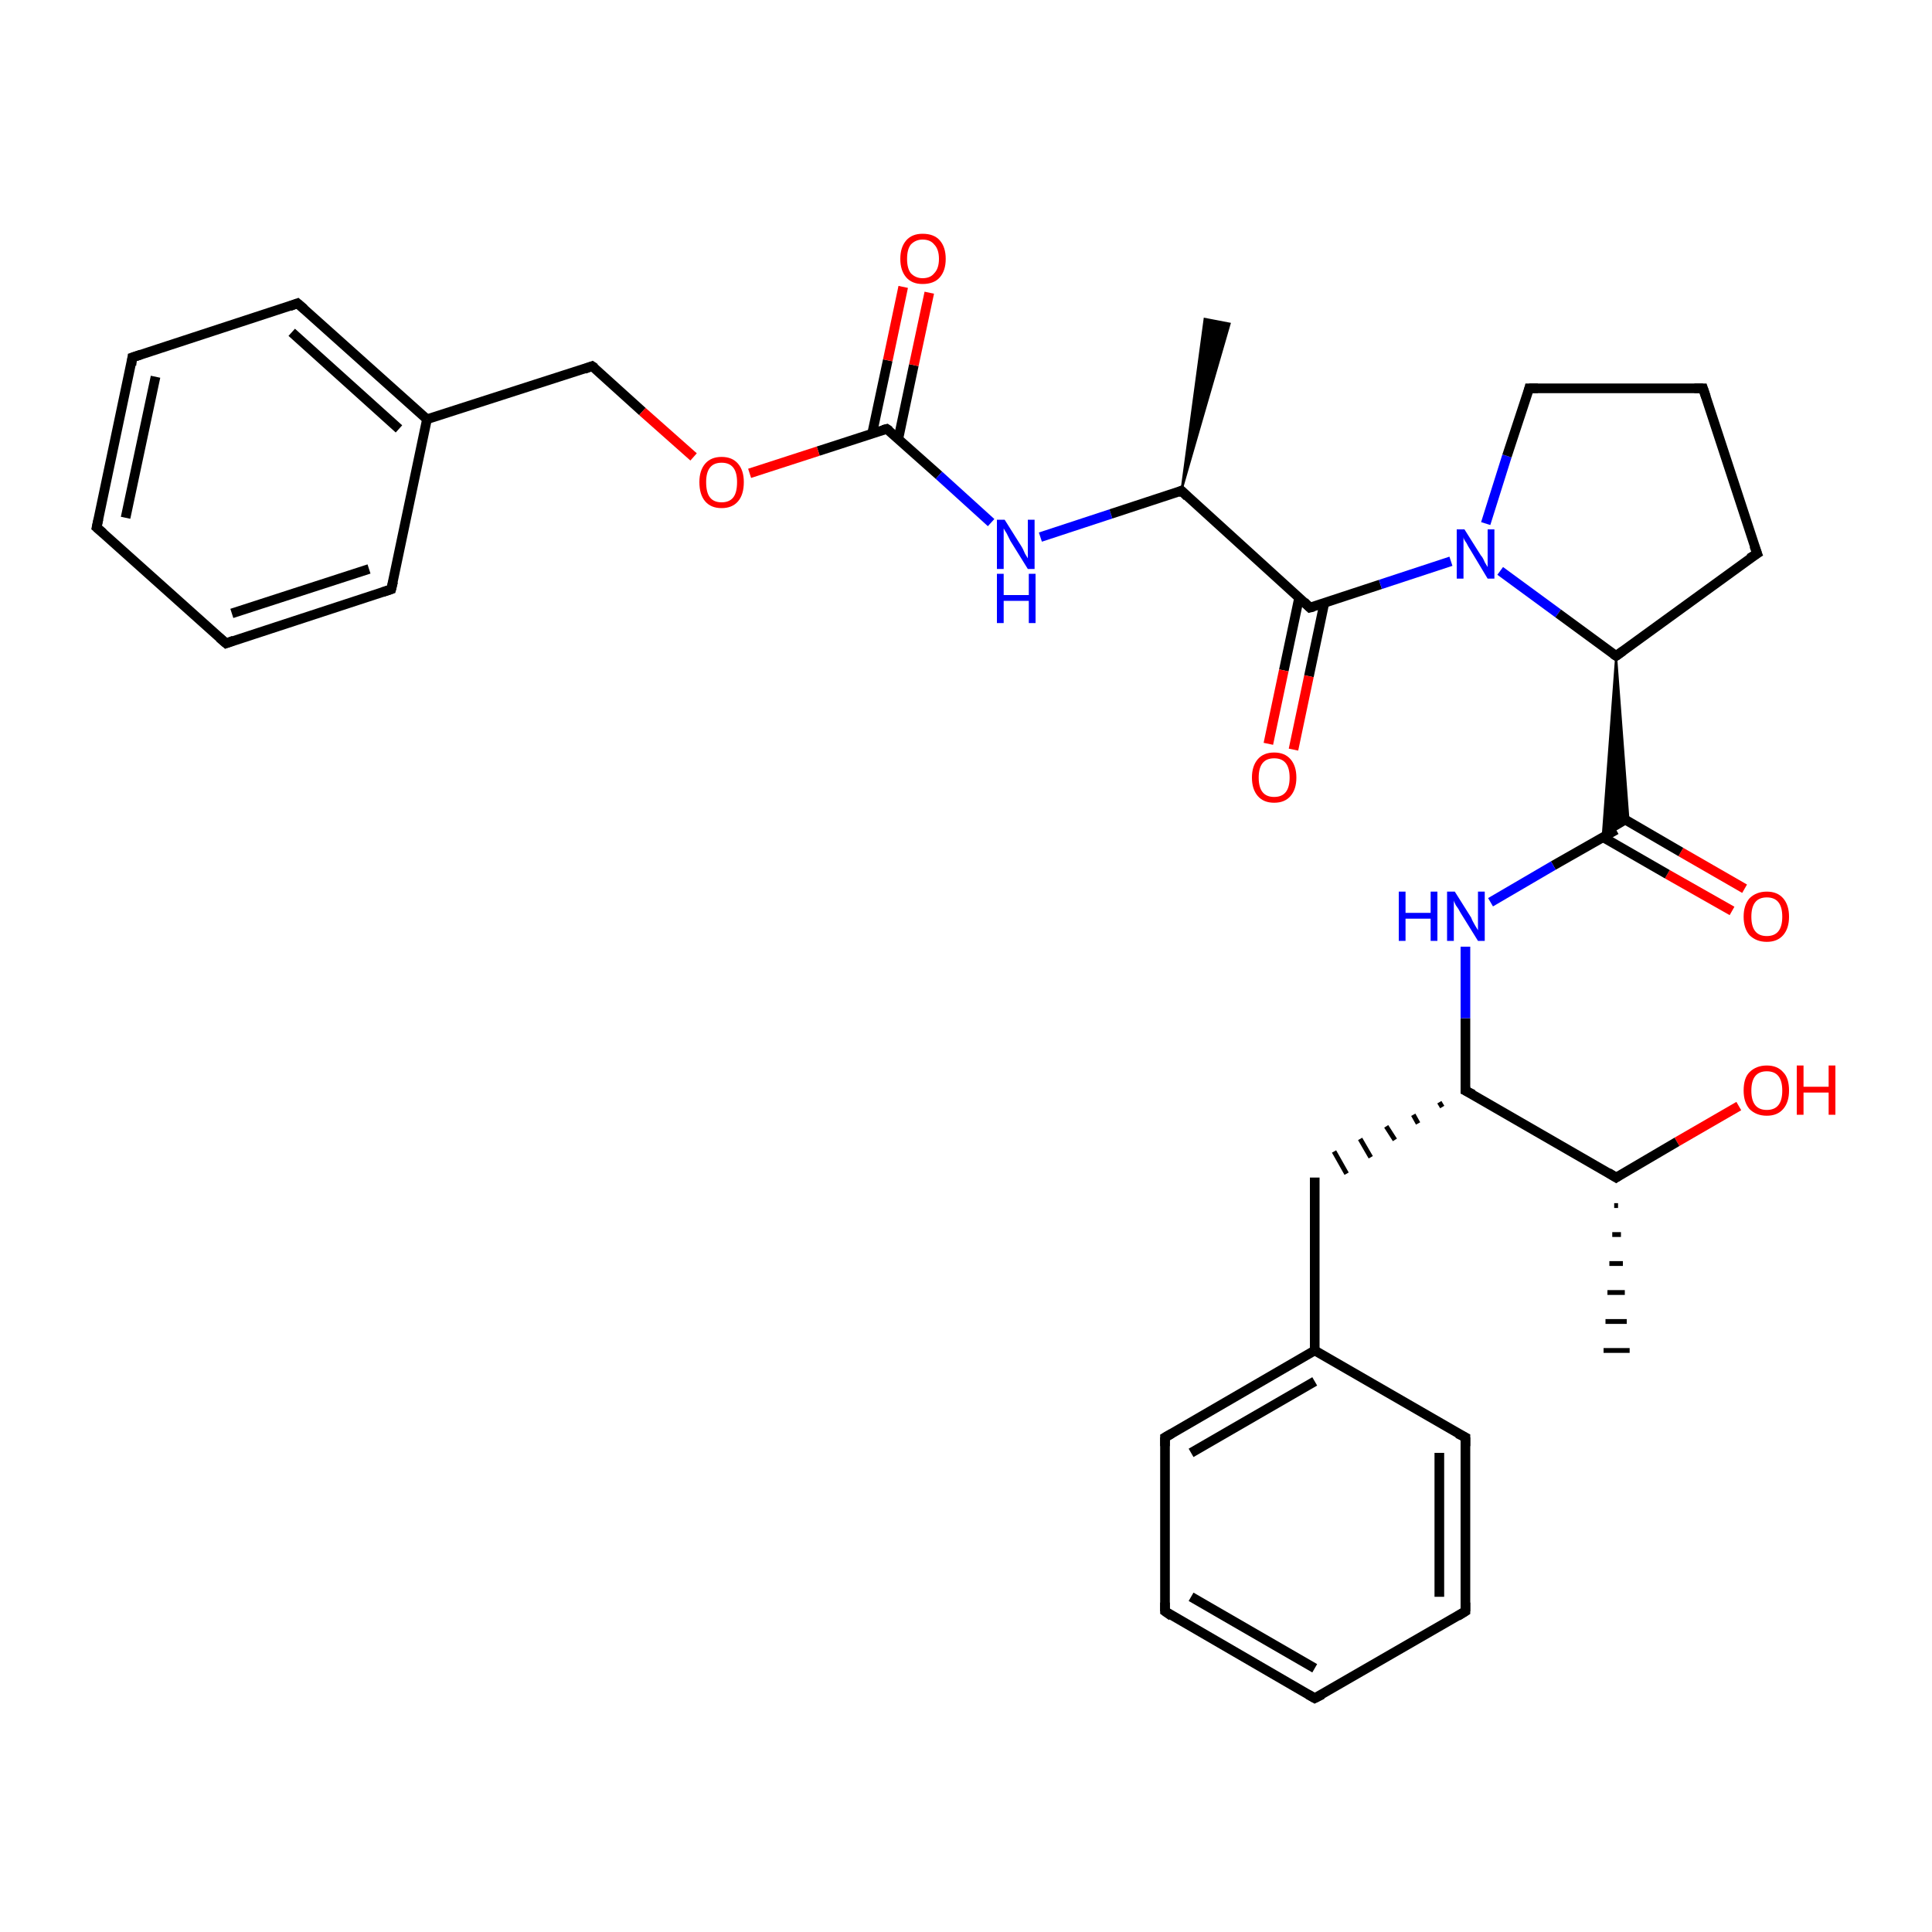 <?xml version='1.0' encoding='iso-8859-1'?>
<svg version='1.1' baseProfile='full'
              xmlns='http://www.w3.org/2000/svg'
                      xmlns:rdkit='http://www.rdkit.org/xml'
                      xmlns:xlink='http://www.w3.org/1999/xlink'
                  xml:space='preserve'
width='200px' height='200px' viewBox='0 0 200 200'>
<!-- END OF HEADER -->
<rect style='opacity:1.0;fill:#FFFFFF;stroke:none' width='200.0' height='200.0' x='0.0' y='0.0'> </rect>
<path class='bond-0 atom-0 atom-7' d='M 61.3,37.9 L 44.2,43.4' style='fill:none;fill-rule:evenodd;stroke:#000000;stroke-width:1.0px;stroke-linecap:butt;stroke-linejoin:miter;stroke-opacity:1' />
<path class='bond-1 atom-0 atom-29' d='M 61.3,37.9 L 66.5,42.6' style='fill:none;fill-rule:evenodd;stroke:#000000;stroke-width:1.0px;stroke-linecap:butt;stroke-linejoin:miter;stroke-opacity:1' />
<path class='bond-1 atom-0 atom-29' d='M 66.5,42.6 L 71.8,47.3' style='fill:none;fill-rule:evenodd;stroke:#FF0000;stroke-width:1.0px;stroke-linecap:butt;stroke-linejoin:miter;stroke-opacity:1' />
<path class='bond-2 atom-1 atom-10' d='M 91.8,44.4 L 97.2,49.2' style='fill:none;fill-rule:evenodd;stroke:#000000;stroke-width:1.0px;stroke-linecap:butt;stroke-linejoin:miter;stroke-opacity:1' />
<path class='bond-2 atom-1 atom-10' d='M 97.2,49.2 L 102.6,54.1' style='fill:none;fill-rule:evenodd;stroke:#0000FF;stroke-width:1.0px;stroke-linecap:butt;stroke-linejoin:miter;stroke-opacity:1' />
<path class='bond-3 atom-1 atom-29' d='M 91.8,44.4 L 84.7,46.7' style='fill:none;fill-rule:evenodd;stroke:#000000;stroke-width:1.0px;stroke-linecap:butt;stroke-linejoin:miter;stroke-opacity:1' />
<path class='bond-3 atom-1 atom-29' d='M 84.7,46.7 L 77.6,49.0' style='fill:none;fill-rule:evenodd;stroke:#FF0000;stroke-width:1.0px;stroke-linecap:butt;stroke-linejoin:miter;stroke-opacity:1' />
<path class='bond-4 atom-1 atom-33' d='M 93.0,45.4 L 94.6,37.8' style='fill:none;fill-rule:evenodd;stroke:#000000;stroke-width:1.0px;stroke-linecap:butt;stroke-linejoin:miter;stroke-opacity:1' />
<path class='bond-4 atom-1 atom-33' d='M 94.6,37.8 L 96.2,30.3' style='fill:none;fill-rule:evenodd;stroke:#FF0000;stroke-width:1.0px;stroke-linecap:butt;stroke-linejoin:miter;stroke-opacity:1' />
<path class='bond-4 atom-1 atom-33' d='M 90.3,44.8 L 91.9,37.3' style='fill:none;fill-rule:evenodd;stroke:#000000;stroke-width:1.0px;stroke-linecap:butt;stroke-linejoin:miter;stroke-opacity:1' />
<path class='bond-4 atom-1 atom-33' d='M 91.9,37.3 L 93.5,29.7' style='fill:none;fill-rule:evenodd;stroke:#FF0000;stroke-width:1.0px;stroke-linecap:butt;stroke-linejoin:miter;stroke-opacity:1' />
<path class='bond-5 atom-2 atom-4' d='M 179.3,94.3 L 172.6,90.5' style='fill:none;fill-rule:evenodd;stroke:#FF0000;stroke-width:1.0px;stroke-linecap:butt;stroke-linejoin:miter;stroke-opacity:1' />
<path class='bond-5 atom-2 atom-4' d='M 172.6,90.5 L 166.0,86.7' style='fill:none;fill-rule:evenodd;stroke:#000000;stroke-width:1.0px;stroke-linecap:butt;stroke-linejoin:miter;stroke-opacity:1' />
<path class='bond-5 atom-2 atom-4' d='M 180.6,92.0 L 174.0,88.2' style='fill:none;fill-rule:evenodd;stroke:#FF0000;stroke-width:1.0px;stroke-linecap:butt;stroke-linejoin:miter;stroke-opacity:1' />
<path class='bond-5 atom-2 atom-4' d='M 174.0,88.2 L 167.3,84.3' style='fill:none;fill-rule:evenodd;stroke:#000000;stroke-width:1.0px;stroke-linecap:butt;stroke-linejoin:miter;stroke-opacity:1' />
<path class='bond-6 atom-3 atom-6' d='M 180.0,114.5 L 173.6,118.2' style='fill:none;fill-rule:evenodd;stroke:#FF0000;stroke-width:1.0px;stroke-linecap:butt;stroke-linejoin:miter;stroke-opacity:1' />
<path class='bond-6 atom-3 atom-6' d='M 173.6,118.2 L 167.3,121.9' style='fill:none;fill-rule:evenodd;stroke:#000000;stroke-width:1.0px;stroke-linecap:butt;stroke-linejoin:miter;stroke-opacity:1' />
<path class='bond-7 atom-17 atom-4' d='M 167.3,67.9 L 168.6,85.1 L 165.9,86.7 Z' style='fill:#000000;fill-rule:evenodd;fill-opacity:1;stroke:#000000;stroke-width:0.2px;stroke-linecap:butt;stroke-linejoin:miter;stroke-miterlimit:10;stroke-opacity:1;' />
<path class='bond-8 atom-4 atom-20' d='M 167.3,85.9 L 160.8,89.6' style='fill:none;fill-rule:evenodd;stroke:#000000;stroke-width:1.0px;stroke-linecap:butt;stroke-linejoin:miter;stroke-opacity:1' />
<path class='bond-8 atom-4 atom-20' d='M 160.8,89.6 L 154.3,93.4' style='fill:none;fill-rule:evenodd;stroke:#0000FF;stroke-width:1.0px;stroke-linecap:butt;stroke-linejoin:miter;stroke-opacity:1' />
<path class='bond-9 atom-5 atom-6' d='M 151.7,112.9 L 167.3,121.9' style='fill:none;fill-rule:evenodd;stroke:#000000;stroke-width:1.0px;stroke-linecap:butt;stroke-linejoin:miter;stroke-opacity:1' />
<path class='bond-10 atom-5 atom-20' d='M 151.7,112.9 L 151.7,105.4' style='fill:none;fill-rule:evenodd;stroke:#000000;stroke-width:1.0px;stroke-linecap:butt;stroke-linejoin:miter;stroke-opacity:1' />
<path class='bond-10 atom-5 atom-20' d='M 151.7,105.4 L 151.7,98.0' style='fill:none;fill-rule:evenodd;stroke:#0000FF;stroke-width:1.0px;stroke-linecap:butt;stroke-linejoin:miter;stroke-opacity:1' />
<path class='bond-11 atom-5 atom-21' d='M 149.0,114.1 L 149.3,114.6' style='fill:none;fill-rule:evenodd;stroke:#000000;stroke-width:0.5px;stroke-linecap:butt;stroke-linejoin:miter;stroke-opacity:1' />
<path class='bond-11 atom-5 atom-21' d='M 146.3,115.4 L 146.8,116.3' style='fill:none;fill-rule:evenodd;stroke:#000000;stroke-width:0.5px;stroke-linecap:butt;stroke-linejoin:miter;stroke-opacity:1' />
<path class='bond-11 atom-5 atom-21' d='M 143.5,116.6 L 144.4,118.0' style='fill:none;fill-rule:evenodd;stroke:#000000;stroke-width:0.5px;stroke-linecap:butt;stroke-linejoin:miter;stroke-opacity:1' />
<path class='bond-11 atom-5 atom-21' d='M 140.8,117.9 L 141.9,119.8' style='fill:none;fill-rule:evenodd;stroke:#000000;stroke-width:0.5px;stroke-linecap:butt;stroke-linejoin:miter;stroke-opacity:1' />
<path class='bond-11 atom-5 atom-21' d='M 138.1,119.2 L 139.4,121.5' style='fill:none;fill-rule:evenodd;stroke:#000000;stroke-width:0.5px;stroke-linecap:butt;stroke-linejoin:miter;stroke-opacity:1' />
<path class='bond-12 atom-6 atom-28' d='M 167.5,124.8 L 167.1,124.8' style='fill:none;fill-rule:evenodd;stroke:#000000;stroke-width:0.5px;stroke-linecap:butt;stroke-linejoin:miter;stroke-opacity:1' />
<path class='bond-12 atom-6 atom-28' d='M 167.8,127.8 L 166.9,127.8' style='fill:none;fill-rule:evenodd;stroke:#000000;stroke-width:0.5px;stroke-linecap:butt;stroke-linejoin:miter;stroke-opacity:1' />
<path class='bond-12 atom-6 atom-28' d='M 168.0,130.8 L 166.6,130.8' style='fill:none;fill-rule:evenodd;stroke:#000000;stroke-width:0.5px;stroke-linecap:butt;stroke-linejoin:miter;stroke-opacity:1' />
<path class='bond-12 atom-6 atom-28' d='M 168.2,133.8 L 166.4,133.8' style='fill:none;fill-rule:evenodd;stroke:#000000;stroke-width:0.5px;stroke-linecap:butt;stroke-linejoin:miter;stroke-opacity:1' />
<path class='bond-12 atom-6 atom-28' d='M 168.4,136.8 L 166.2,136.8' style='fill:none;fill-rule:evenodd;stroke:#000000;stroke-width:0.5px;stroke-linecap:butt;stroke-linejoin:miter;stroke-opacity:1' />
<path class='bond-12 atom-6 atom-28' d='M 168.7,139.8 L 166.0,139.8' style='fill:none;fill-rule:evenodd;stroke:#000000;stroke-width:0.5px;stroke-linecap:butt;stroke-linejoin:miter;stroke-opacity:1' />
<path class='bond-13 atom-7 atom-8' d='M 44.2,43.4 L 30.8,31.4' style='fill:none;fill-rule:evenodd;stroke:#000000;stroke-width:1.0px;stroke-linecap:butt;stroke-linejoin:miter;stroke-opacity:1' />
<path class='bond-13 atom-7 atom-8' d='M 41.3,44.4 L 30.2,34.4' style='fill:none;fill-rule:evenodd;stroke:#000000;stroke-width:1.0px;stroke-linecap:butt;stroke-linejoin:miter;stroke-opacity:1' />
<path class='bond-14 atom-7 atom-30' d='M 44.2,43.4 L 40.5,61.0' style='fill:none;fill-rule:evenodd;stroke:#000000;stroke-width:1.0px;stroke-linecap:butt;stroke-linejoin:miter;stroke-opacity:1' />
<path class='bond-15 atom-8 atom-31' d='M 30.8,31.4 L 13.7,37.0' style='fill:none;fill-rule:evenodd;stroke:#000000;stroke-width:1.0px;stroke-linecap:butt;stroke-linejoin:miter;stroke-opacity:1' />
<path class='bond-16 atom-9 atom-31' d='M 10.0,54.6 L 13.7,37.0' style='fill:none;fill-rule:evenodd;stroke:#000000;stroke-width:1.0px;stroke-linecap:butt;stroke-linejoin:miter;stroke-opacity:1' />
<path class='bond-16 atom-9 atom-31' d='M 13.0,53.6 L 16.1,39.0' style='fill:none;fill-rule:evenodd;stroke:#000000;stroke-width:1.0px;stroke-linecap:butt;stroke-linejoin:miter;stroke-opacity:1' />
<path class='bond-17 atom-9 atom-32' d='M 10.0,54.6 L 23.4,66.6' style='fill:none;fill-rule:evenodd;stroke:#000000;stroke-width:1.0px;stroke-linecap:butt;stroke-linejoin:miter;stroke-opacity:1' />
<path class='bond-18 atom-10 atom-11' d='M 107.7,55.6 L 115.0,53.2' style='fill:none;fill-rule:evenodd;stroke:#0000FF;stroke-width:1.0px;stroke-linecap:butt;stroke-linejoin:miter;stroke-opacity:1' />
<path class='bond-18 atom-10 atom-11' d='M 115.0,53.2 L 122.3,50.8' style='fill:none;fill-rule:evenodd;stroke:#000000;stroke-width:1.0px;stroke-linecap:butt;stroke-linejoin:miter;stroke-opacity:1' />
<path class='bond-19 atom-11 atom-12' d='M 122.3,50.8 L 124.7,33.0 L 127.3,33.5 Z' style='fill:#000000;fill-rule:evenodd;fill-opacity:1;stroke:#000000;stroke-width:0.2px;stroke-linecap:butt;stroke-linejoin:miter;stroke-miterlimit:10;stroke-opacity:1;' />
<path class='bond-20 atom-11 atom-13' d='M 122.3,50.8 L 135.6,62.9' style='fill:none;fill-rule:evenodd;stroke:#000000;stroke-width:1.0px;stroke-linecap:butt;stroke-linejoin:miter;stroke-opacity:1' />
<path class='bond-21 atom-13 atom-14' d='M 134.5,61.8 L 132.9,69.4' style='fill:none;fill-rule:evenodd;stroke:#000000;stroke-width:1.0px;stroke-linecap:butt;stroke-linejoin:miter;stroke-opacity:1' />
<path class='bond-21 atom-13 atom-14' d='M 132.9,69.4 L 131.3,77.0' style='fill:none;fill-rule:evenodd;stroke:#FF0000;stroke-width:1.0px;stroke-linecap:butt;stroke-linejoin:miter;stroke-opacity:1' />
<path class='bond-21 atom-13 atom-14' d='M 137.1,62.4 L 135.5,70.0' style='fill:none;fill-rule:evenodd;stroke:#000000;stroke-width:1.0px;stroke-linecap:butt;stroke-linejoin:miter;stroke-opacity:1' />
<path class='bond-21 atom-13 atom-14' d='M 135.5,70.0 L 133.9,77.6' style='fill:none;fill-rule:evenodd;stroke:#FF0000;stroke-width:1.0px;stroke-linecap:butt;stroke-linejoin:miter;stroke-opacity:1' />
<path class='bond-22 atom-13 atom-15' d='M 135.6,62.9 L 142.9,60.5' style='fill:none;fill-rule:evenodd;stroke:#000000;stroke-width:1.0px;stroke-linecap:butt;stroke-linejoin:miter;stroke-opacity:1' />
<path class='bond-22 atom-13 atom-15' d='M 142.9,60.5 L 150.2,58.1' style='fill:none;fill-rule:evenodd;stroke:#0000FF;stroke-width:1.0px;stroke-linecap:butt;stroke-linejoin:miter;stroke-opacity:1' />
<path class='bond-23 atom-15 atom-16' d='M 153.8,54.2 L 156.0,47.2' style='fill:none;fill-rule:evenodd;stroke:#0000FF;stroke-width:1.0px;stroke-linecap:butt;stroke-linejoin:miter;stroke-opacity:1' />
<path class='bond-23 atom-15 atom-16' d='M 156.0,47.2 L 158.3,40.2' style='fill:none;fill-rule:evenodd;stroke:#000000;stroke-width:1.0px;stroke-linecap:butt;stroke-linejoin:miter;stroke-opacity:1' />
<path class='bond-24 atom-15 atom-17' d='M 155.3,59.1 L 161.3,63.5' style='fill:none;fill-rule:evenodd;stroke:#0000FF;stroke-width:1.0px;stroke-linecap:butt;stroke-linejoin:miter;stroke-opacity:1' />
<path class='bond-24 atom-15 atom-17' d='M 161.3,63.5 L 167.3,67.9' style='fill:none;fill-rule:evenodd;stroke:#000000;stroke-width:1.0px;stroke-linecap:butt;stroke-linejoin:miter;stroke-opacity:1' />
<path class='bond-25 atom-16 atom-19' d='M 158.3,40.2 L 176.3,40.2' style='fill:none;fill-rule:evenodd;stroke:#000000;stroke-width:1.0px;stroke-linecap:butt;stroke-linejoin:miter;stroke-opacity:1' />
<path class='bond-26 atom-17 atom-18' d='M 167.3,67.9 L 181.9,57.3' style='fill:none;fill-rule:evenodd;stroke:#000000;stroke-width:1.0px;stroke-linecap:butt;stroke-linejoin:miter;stroke-opacity:1' />
<path class='bond-27 atom-18 atom-19' d='M 181.9,57.3 L 176.3,40.2' style='fill:none;fill-rule:evenodd;stroke:#000000;stroke-width:1.0px;stroke-linecap:butt;stroke-linejoin:miter;stroke-opacity:1' />
<path class='bond-28 atom-21 atom-22' d='M 136.1,121.9 L 136.1,139.8' style='fill:none;fill-rule:evenodd;stroke:#000000;stroke-width:1.0px;stroke-linecap:butt;stroke-linejoin:miter;stroke-opacity:1' />
<path class='bond-29 atom-22 atom-23' d='M 136.1,139.8 L 120.6,148.8' style='fill:none;fill-rule:evenodd;stroke:#000000;stroke-width:1.0px;stroke-linecap:butt;stroke-linejoin:miter;stroke-opacity:1' />
<path class='bond-29 atom-22 atom-23' d='M 136.1,143.0 L 123.3,150.4' style='fill:none;fill-rule:evenodd;stroke:#000000;stroke-width:1.0px;stroke-linecap:butt;stroke-linejoin:miter;stroke-opacity:1' />
<path class='bond-30 atom-22 atom-24' d='M 136.1,139.8 L 151.7,148.8' style='fill:none;fill-rule:evenodd;stroke:#000000;stroke-width:1.0px;stroke-linecap:butt;stroke-linejoin:miter;stroke-opacity:1' />
<path class='bond-31 atom-23 atom-25' d='M 120.6,148.8 L 120.6,166.8' style='fill:none;fill-rule:evenodd;stroke:#000000;stroke-width:1.0px;stroke-linecap:butt;stroke-linejoin:miter;stroke-opacity:1' />
<path class='bond-32 atom-24 atom-26' d='M 151.7,148.8 L 151.7,166.8' style='fill:none;fill-rule:evenodd;stroke:#000000;stroke-width:1.0px;stroke-linecap:butt;stroke-linejoin:miter;stroke-opacity:1' />
<path class='bond-32 atom-24 atom-26' d='M 149.0,150.4 L 149.0,165.3' style='fill:none;fill-rule:evenodd;stroke:#000000;stroke-width:1.0px;stroke-linecap:butt;stroke-linejoin:miter;stroke-opacity:1' />
<path class='bond-33 atom-25 atom-27' d='M 120.6,166.8 L 136.1,175.8' style='fill:none;fill-rule:evenodd;stroke:#000000;stroke-width:1.0px;stroke-linecap:butt;stroke-linejoin:miter;stroke-opacity:1' />
<path class='bond-33 atom-25 atom-27' d='M 123.3,165.3 L 136.1,172.7' style='fill:none;fill-rule:evenodd;stroke:#000000;stroke-width:1.0px;stroke-linecap:butt;stroke-linejoin:miter;stroke-opacity:1' />
<path class='bond-34 atom-26 atom-27' d='M 151.7,166.8 L 136.1,175.8' style='fill:none;fill-rule:evenodd;stroke:#000000;stroke-width:1.0px;stroke-linecap:butt;stroke-linejoin:miter;stroke-opacity:1' />
<path class='bond-35 atom-30 atom-32' d='M 40.5,61.0 L 23.4,66.6' style='fill:none;fill-rule:evenodd;stroke:#000000;stroke-width:1.0px;stroke-linecap:butt;stroke-linejoin:miter;stroke-opacity:1' />
<path class='bond-35 atom-30 atom-32' d='M 38.2,58.9 L 24.0,63.5' style='fill:none;fill-rule:evenodd;stroke:#000000;stroke-width:1.0px;stroke-linecap:butt;stroke-linejoin:miter;stroke-opacity:1' />
<path d='M 60.5,38.2 L 61.3,37.9 L 61.6,38.1' style='fill:none;stroke:#000000;stroke-width:1.0px;stroke-linecap:butt;stroke-linejoin:miter;stroke-miterlimit:10;stroke-opacity:1;' />
<path d='M 92.1,44.6 L 91.8,44.4 L 91.4,44.5' style='fill:none;stroke:#000000;stroke-width:1.0px;stroke-linecap:butt;stroke-linejoin:miter;stroke-miterlimit:10;stroke-opacity:1;' />
<path d='M 152.5,113.3 L 151.7,112.9 L 151.7,112.5' style='fill:none;stroke:#000000;stroke-width:1.0px;stroke-linecap:butt;stroke-linejoin:miter;stroke-miterlimit:10;stroke-opacity:1;' />
<path d='M 167.6,121.7 L 167.3,121.9 L 166.5,121.4' style='fill:none;stroke:#000000;stroke-width:1.0px;stroke-linecap:butt;stroke-linejoin:miter;stroke-miterlimit:10;stroke-opacity:1;' />
<path d='M 31.5,32.0 L 30.8,31.4 L 30.0,31.7' style='fill:none;stroke:#000000;stroke-width:1.0px;stroke-linecap:butt;stroke-linejoin:miter;stroke-miterlimit:10;stroke-opacity:1;' />
<path d='M 10.2,53.7 L 10.0,54.6 L 10.7,55.2' style='fill:none;stroke:#000000;stroke-width:1.0px;stroke-linecap:butt;stroke-linejoin:miter;stroke-miterlimit:10;stroke-opacity:1;' />
<path d='M 121.9,51.0 L 122.3,50.8 L 122.9,51.4' style='fill:none;stroke:#000000;stroke-width:1.0px;stroke-linecap:butt;stroke-linejoin:miter;stroke-miterlimit:10;stroke-opacity:1;' />
<path d='M 135.0,62.3 L 135.6,62.9 L 136.0,62.8' style='fill:none;stroke:#000000;stroke-width:1.0px;stroke-linecap:butt;stroke-linejoin:miter;stroke-miterlimit:10;stroke-opacity:1;' />
<path d='M 158.2,40.6 L 158.3,40.2 L 159.2,40.2' style='fill:none;stroke:#000000;stroke-width:1.0px;stroke-linecap:butt;stroke-linejoin:miter;stroke-miterlimit:10;stroke-opacity:1;' />
<path d='M 167.0,67.7 L 167.3,67.9 L 168.0,67.4' style='fill:none;stroke:#000000;stroke-width:1.0px;stroke-linecap:butt;stroke-linejoin:miter;stroke-miterlimit:10;stroke-opacity:1;' />
<path d='M 181.1,57.8 L 181.9,57.3 L 181.6,56.5' style='fill:none;stroke:#000000;stroke-width:1.0px;stroke-linecap:butt;stroke-linejoin:miter;stroke-miterlimit:10;stroke-opacity:1;' />
<path d='M 175.4,40.2 L 176.3,40.2 L 176.6,41.1' style='fill:none;stroke:#000000;stroke-width:1.0px;stroke-linecap:butt;stroke-linejoin:miter;stroke-miterlimit:10;stroke-opacity:1;' />
<path d='M 121.3,148.4 L 120.6,148.8 L 120.6,149.7' style='fill:none;stroke:#000000;stroke-width:1.0px;stroke-linecap:butt;stroke-linejoin:miter;stroke-miterlimit:10;stroke-opacity:1;' />
<path d='M 150.9,148.4 L 151.7,148.8 L 151.7,149.7' style='fill:none;stroke:#000000;stroke-width:1.0px;stroke-linecap:butt;stroke-linejoin:miter;stroke-miterlimit:10;stroke-opacity:1;' />
<path d='M 120.6,165.9 L 120.6,166.8 L 121.3,167.3' style='fill:none;stroke:#000000;stroke-width:1.0px;stroke-linecap:butt;stroke-linejoin:miter;stroke-miterlimit:10;stroke-opacity:1;' />
<path d='M 151.7,165.9 L 151.7,166.8 L 150.9,167.3' style='fill:none;stroke:#000000;stroke-width:1.0px;stroke-linecap:butt;stroke-linejoin:miter;stroke-miterlimit:10;stroke-opacity:1;' />
<path d='M 135.4,175.4 L 136.1,175.8 L 136.9,175.4' style='fill:none;stroke:#000000;stroke-width:1.0px;stroke-linecap:butt;stroke-linejoin:miter;stroke-miterlimit:10;stroke-opacity:1;' />
<path d='M 40.7,60.2 L 40.5,61.0 L 39.6,61.3' style='fill:none;stroke:#000000;stroke-width:1.0px;stroke-linecap:butt;stroke-linejoin:miter;stroke-miterlimit:10;stroke-opacity:1;' />
<path d='M 14.6,36.7 L 13.7,37.0 L 13.6,37.8' style='fill:none;stroke:#000000;stroke-width:1.0px;stroke-linecap:butt;stroke-linejoin:miter;stroke-miterlimit:10;stroke-opacity:1;' />
<path d='M 22.7,66.0 L 23.4,66.6 L 24.2,66.3' style='fill:none;stroke:#000000;stroke-width:1.0px;stroke-linecap:butt;stroke-linejoin:miter;stroke-miterlimit:10;stroke-opacity:1;' />
<path class='atom-2' d='M 180.5 94.9
Q 180.5 93.7, 181.1 93.0
Q 181.8 92.3, 182.9 92.3
Q 184.0 92.3, 184.6 93.0
Q 185.2 93.7, 185.2 94.9
Q 185.2 96.1, 184.6 96.8
Q 184.0 97.5, 182.9 97.5
Q 181.8 97.5, 181.1 96.8
Q 180.5 96.1, 180.5 94.9
M 182.9 96.9
Q 183.7 96.9, 184.1 96.4
Q 184.5 95.9, 184.5 94.9
Q 184.5 93.9, 184.1 93.4
Q 183.7 92.9, 182.9 92.9
Q 182.1 92.9, 181.7 93.4
Q 181.3 93.9, 181.3 94.9
Q 181.3 95.9, 181.7 96.4
Q 182.1 96.9, 182.9 96.9
' fill='#FF0000'/>
<path class='atom-3' d='M 180.5 112.9
Q 180.5 111.6, 181.1 111.0
Q 181.8 110.3, 182.9 110.3
Q 184.0 110.3, 184.6 111.0
Q 185.2 111.6, 185.2 112.9
Q 185.2 114.1, 184.6 114.8
Q 184.0 115.5, 182.9 115.5
Q 181.8 115.5, 181.1 114.8
Q 180.5 114.1, 180.5 112.9
M 182.9 114.9
Q 183.7 114.9, 184.1 114.4
Q 184.5 113.9, 184.5 112.9
Q 184.5 111.9, 184.1 111.4
Q 183.7 110.9, 182.9 110.9
Q 182.1 110.9, 181.7 111.4
Q 181.3 111.9, 181.3 112.9
Q 181.3 113.9, 181.7 114.4
Q 182.1 114.9, 182.9 114.9
' fill='#FF0000'/>
<path class='atom-3' d='M 186.0 110.3
L 186.7 110.3
L 186.7 112.5
L 189.3 112.5
L 189.3 110.3
L 190.0 110.3
L 190.0 115.4
L 189.3 115.4
L 189.3 113.1
L 186.7 113.1
L 186.7 115.4
L 186.0 115.4
L 186.0 110.3
' fill='#FF0000'/>
<path class='atom-10' d='M 104.0 53.8
L 105.7 56.5
Q 105.9 56.8, 106.1 57.3
Q 106.4 57.8, 106.4 57.8
L 106.4 53.8
L 107.1 53.8
L 107.1 58.9
L 106.4 58.9
L 104.6 56.0
Q 104.4 55.6, 104.2 55.2
Q 104.0 54.9, 103.9 54.7
L 103.9 58.9
L 103.2 58.9
L 103.2 53.8
L 104.0 53.8
' fill='#0000FF'/>
<path class='atom-10' d='M 103.2 59.4
L 103.9 59.4
L 103.9 61.6
L 106.5 61.6
L 106.5 59.4
L 107.2 59.4
L 107.2 64.5
L 106.5 64.5
L 106.5 62.2
L 103.9 62.2
L 103.9 64.5
L 103.2 64.5
L 103.2 59.4
' fill='#0000FF'/>
<path class='atom-14' d='M 129.6 80.5
Q 129.6 79.3, 130.2 78.6
Q 130.8 77.9, 131.9 77.9
Q 133.0 77.9, 133.6 78.6
Q 134.2 79.3, 134.2 80.5
Q 134.2 81.7, 133.6 82.4
Q 133.0 83.1, 131.9 83.1
Q 130.8 83.1, 130.2 82.4
Q 129.6 81.7, 129.6 80.5
M 131.9 82.5
Q 132.7 82.5, 133.1 82.0
Q 133.5 81.5, 133.5 80.5
Q 133.5 79.5, 133.1 79.0
Q 132.7 78.5, 131.9 78.5
Q 131.1 78.5, 130.7 79.0
Q 130.3 79.5, 130.3 80.5
Q 130.3 81.5, 130.7 82.0
Q 131.1 82.5, 131.9 82.5
' fill='#FF0000'/>
<path class='atom-15' d='M 151.6 54.8
L 153.3 57.5
Q 153.5 57.7, 153.7 58.2
Q 154.0 58.7, 154.0 58.7
L 154.0 54.8
L 154.7 54.8
L 154.7 59.9
L 154.0 59.9
L 152.2 56.9
Q 152.0 56.6, 151.8 56.2
Q 151.5 55.8, 151.5 55.6
L 151.5 59.9
L 150.8 59.9
L 150.8 54.8
L 151.6 54.8
' fill='#0000FF'/>
<path class='atom-20' d='M 144.8 92.3
L 145.5 92.3
L 145.5 94.5
L 148.1 94.5
L 148.1 92.3
L 148.8 92.3
L 148.8 97.4
L 148.1 97.4
L 148.1 95.1
L 145.5 95.1
L 145.5 97.4
L 144.8 97.4
L 144.8 92.3
' fill='#0000FF'/>
<path class='atom-20' d='M 150.6 92.3
L 152.3 95.0
Q 152.4 95.3, 152.7 95.8
Q 153.0 96.3, 153.0 96.3
L 153.0 92.3
L 153.7 92.3
L 153.7 97.4
L 153.0 97.4
L 151.2 94.5
Q 151.0 94.1, 150.7 93.7
Q 150.5 93.3, 150.5 93.2
L 150.5 97.4
L 149.8 97.4
L 149.8 92.3
L 150.6 92.3
' fill='#0000FF'/>
<path class='atom-29' d='M 72.4 49.9
Q 72.4 48.7, 73.0 48.0
Q 73.6 47.3, 74.7 47.3
Q 75.8 47.3, 76.4 48.0
Q 77.0 48.7, 77.0 49.9
Q 77.0 51.2, 76.4 51.9
Q 75.8 52.6, 74.7 52.6
Q 73.6 52.6, 73.0 51.9
Q 72.4 51.2, 72.4 49.9
M 74.7 52.0
Q 75.5 52.0, 75.9 51.5
Q 76.3 51.0, 76.3 49.9
Q 76.3 48.9, 75.9 48.4
Q 75.5 47.9, 74.7 47.9
Q 73.9 47.9, 73.5 48.4
Q 73.1 48.9, 73.1 49.9
Q 73.1 51.0, 73.5 51.5
Q 73.9 52.0, 74.7 52.0
' fill='#FF0000'/>
<path class='atom-33' d='M 93.2 26.8
Q 93.2 25.6, 93.8 24.9
Q 94.4 24.2, 95.5 24.2
Q 96.7 24.2, 97.3 24.9
Q 97.9 25.6, 97.9 26.8
Q 97.9 28.0, 97.3 28.7
Q 96.7 29.4, 95.5 29.4
Q 94.4 29.4, 93.8 28.7
Q 93.2 28.0, 93.2 26.8
M 95.5 28.8
Q 96.3 28.8, 96.7 28.3
Q 97.2 27.8, 97.2 26.8
Q 97.2 25.8, 96.7 25.3
Q 96.3 24.8, 95.5 24.8
Q 94.8 24.8, 94.3 25.3
Q 93.9 25.8, 93.9 26.8
Q 93.9 27.8, 94.3 28.3
Q 94.8 28.8, 95.5 28.8
' fill='#FF0000'/>
</svg>

